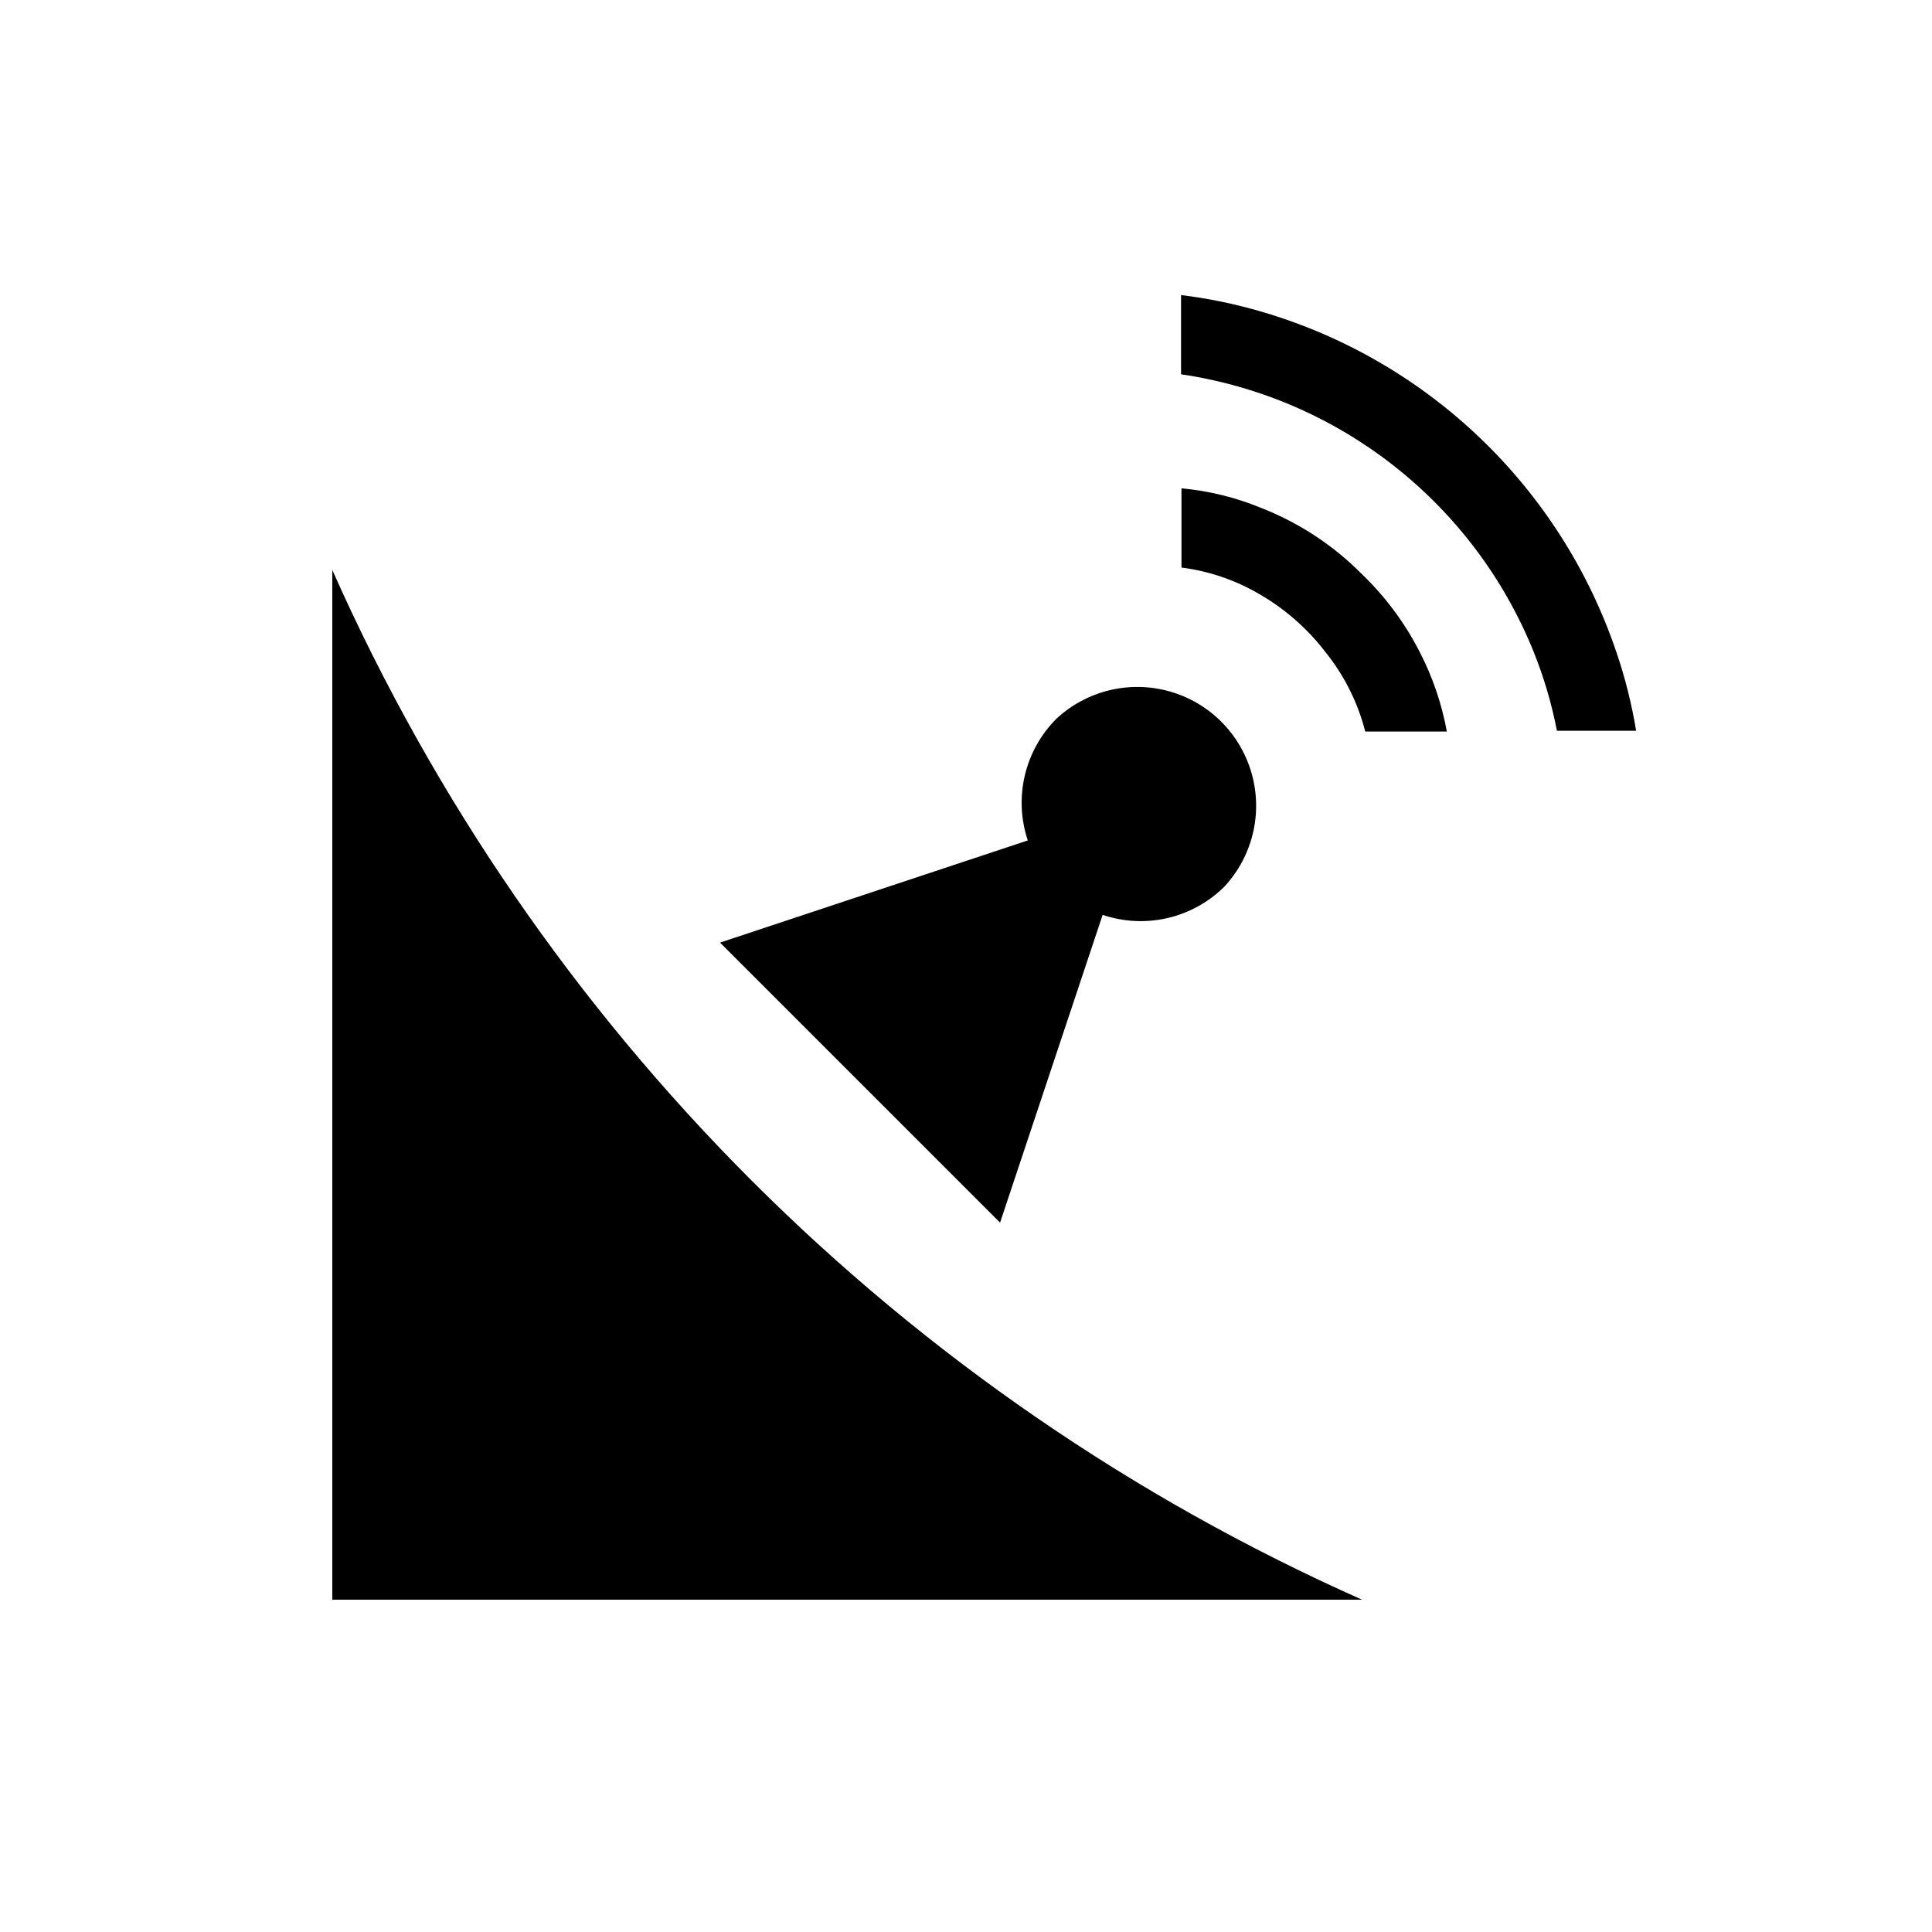<?xml version="1.0" encoding="UTF-8"?>
<!-- Uploaded to: SVG Repo, www.svgrepo.com, Generator: SVG Repo Mixer Tools -->
<svg fill="#000000" width="800px" height="800px" version="1.1" viewBox="144 144 512 512" xmlns="http://www.w3.org/2000/svg">
 <g>
  <path d="m232.06 295.04v272.89h272.89c-121.62-54.027-218.87-151.27-272.89-272.89z"/>
  <path d="m334.82 393.8 74.207 74.207 27.184-81.555h0.004c5.531 1.871 11.477 2.164 17.168 0.848 5.691-1.316 10.902-4.191 15.055-8.297 7.488-8.039 10.246-19.398 7.277-29.973-2.965-10.578-11.23-18.844-21.809-21.812s-21.938-0.207-29.973 7.281c-4.125 4.141-7.019 9.348-8.355 15.039-1.332 5.691-1.059 11.641 0.797 17.184z"/>
  <path d="m504.96 296.19c-7.617-7.699-16.77-13.707-26.867-17.633-6.699-2.754-13.777-4.488-20.992-5.141v20.992c7.418 0.945 14.566 3.41 20.992 7.242 4.367 2.551 8.391 5.656 11.965 9.234 1.887 1.867 3.641 3.867 5.246 5.984 4.957 6.168 8.535 13.324 10.496 20.992h21.625c-1.332-7.312-3.738-14.387-7.141-20.992-3.922-7.699-9.102-14.688-15.324-20.68z"/>
  <path d="m572.45 317.08c-14.746-43.844-50.039-77.688-94.465-90.578-6.871-1.996-13.891-3.438-20.992-4.305v20.992c41.961 6.203 77.5 34.156 93.414 73.473 2.731 6.785 4.805 13.812 6.191 20.992h20.992c-1.152-6.984-2.871-13.867-5.141-20.574z"/>
 </g>
</svg>